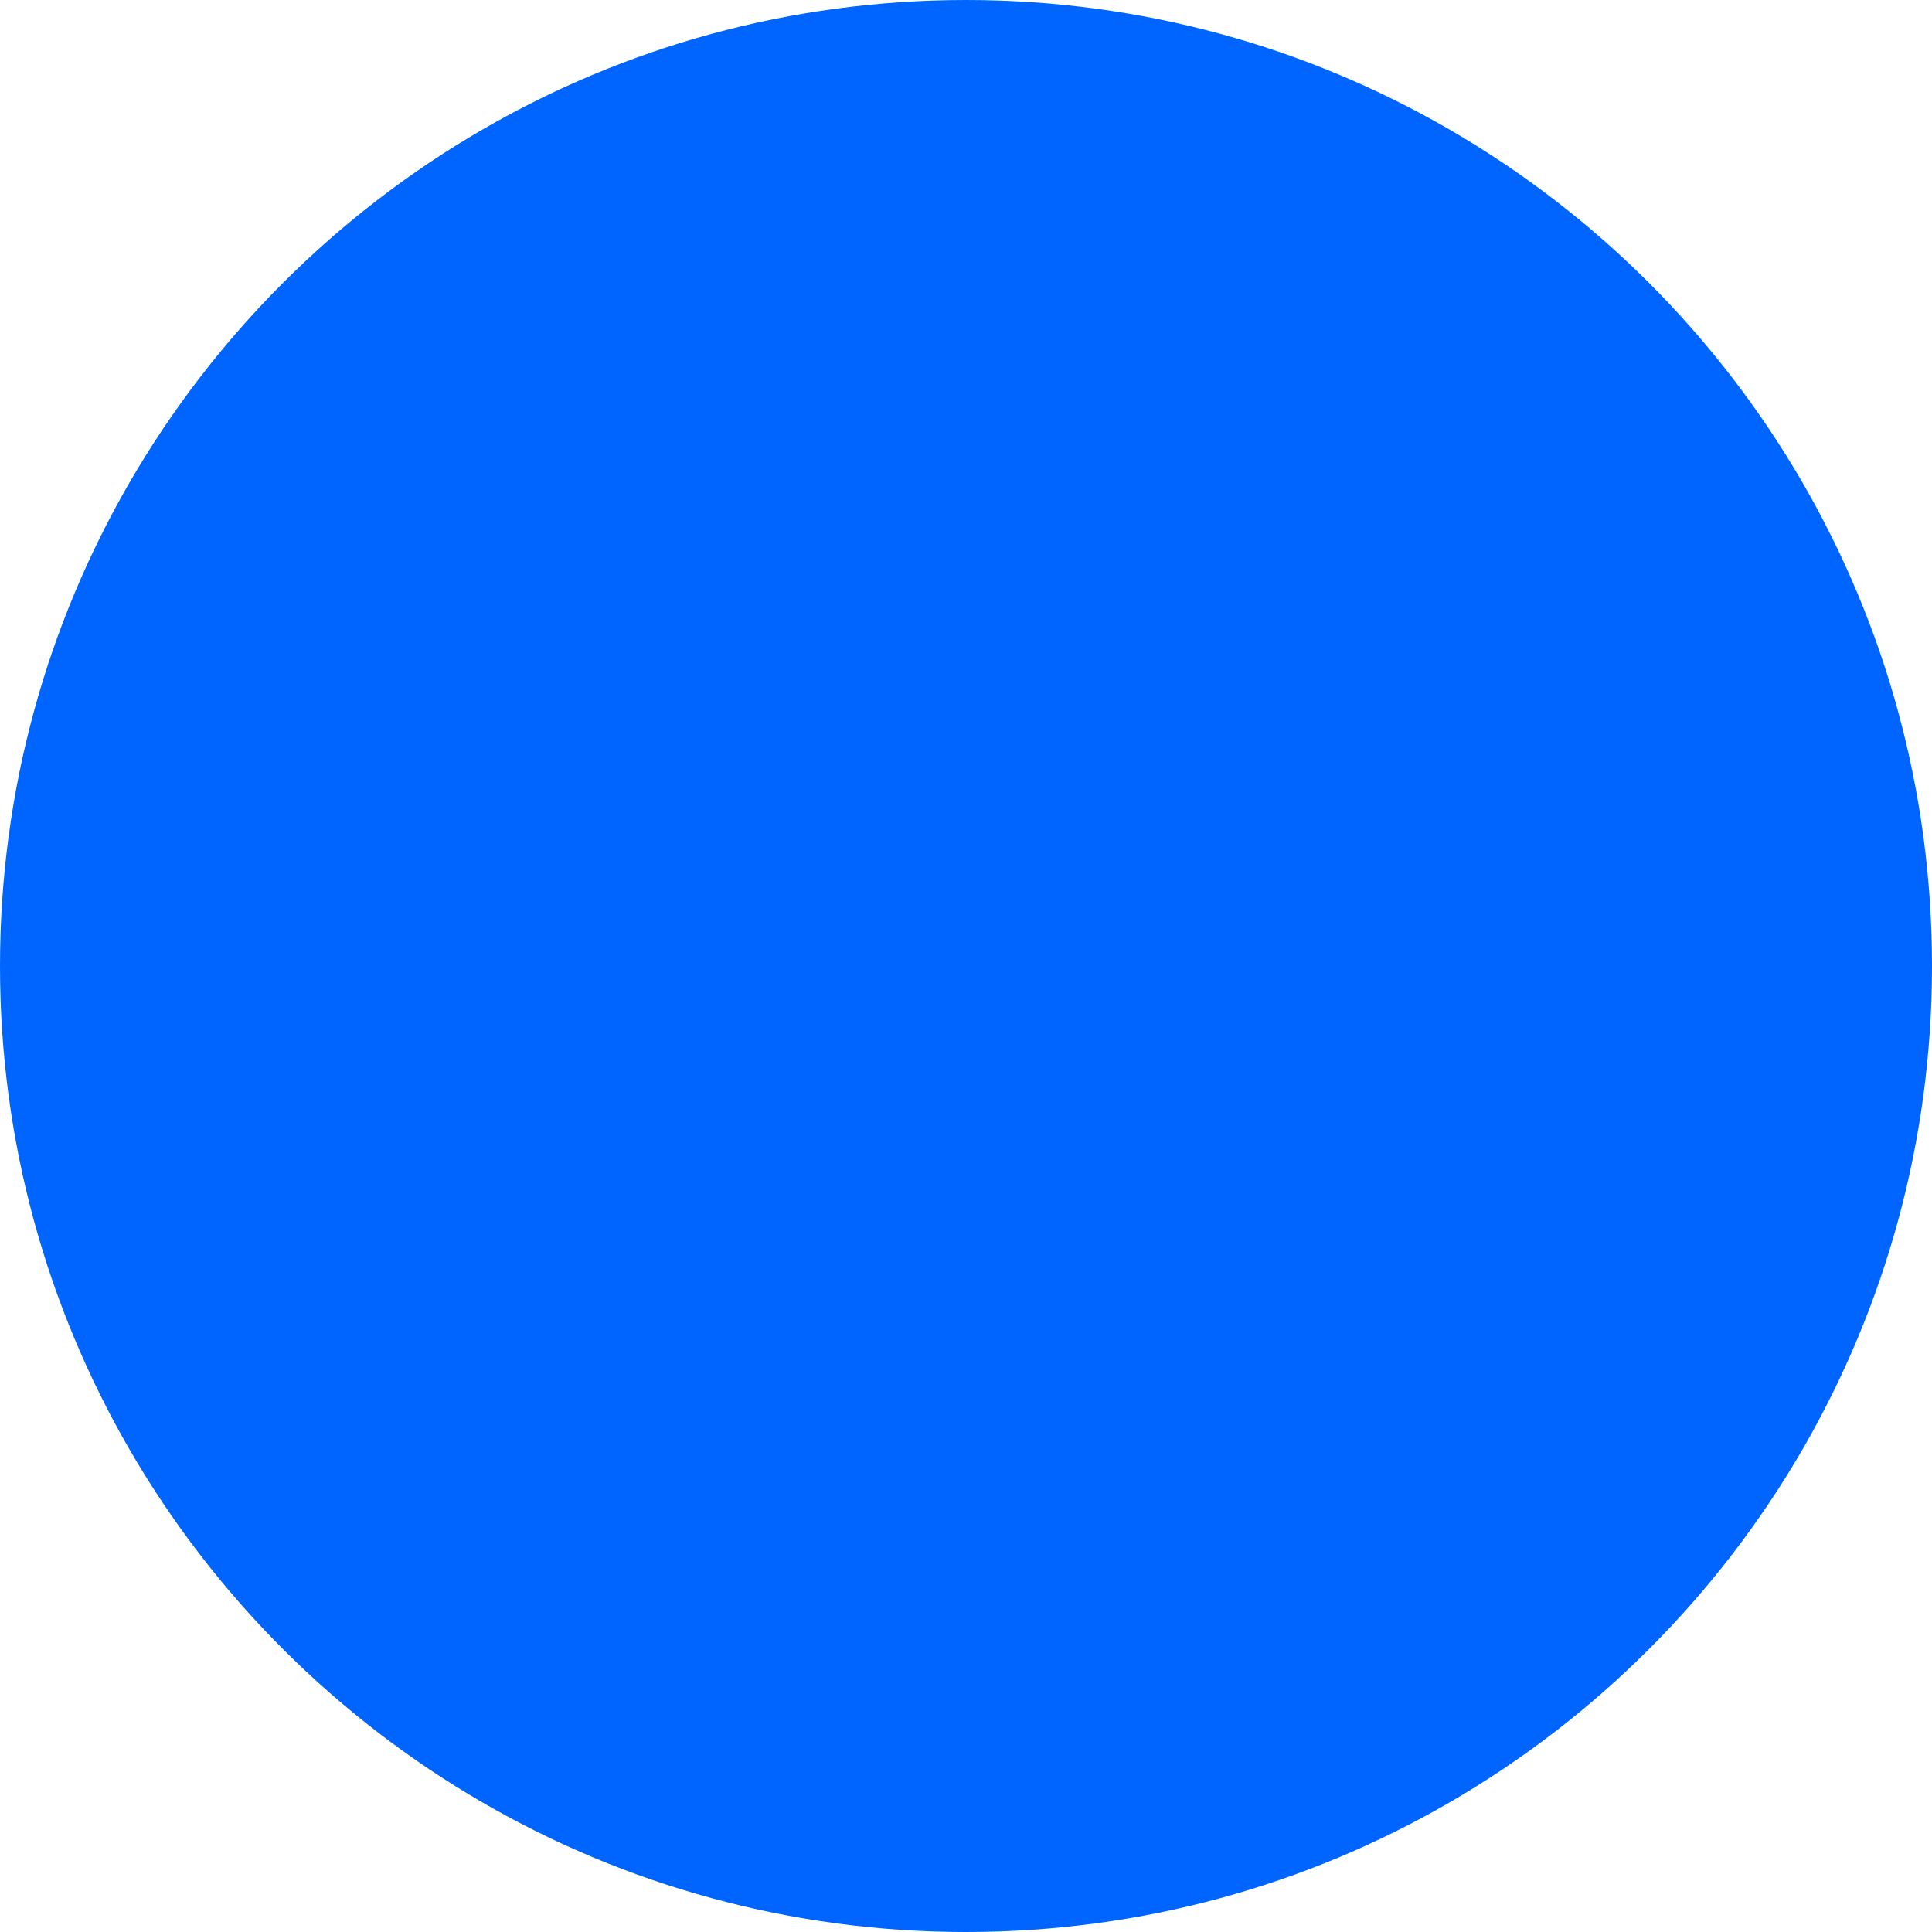 <?xml version="1.0" encoding="UTF-8"?><svg id="Layer_1" xmlns="http://www.w3.org/2000/svg" viewBox="0 0 744 744"><defs><style>.cls-1{fill:#0064ff;}</style></defs><path class="cls-1" d="M694.21,185.97c-32.66-56.45-79.73-103.52-136.18-136.18C503.31,18.13,439.77,0,372,0S240.69,18.13,185.97,49.79c-56.45,32.66-103.52,79.73-136.18,136.18C18.13,240.69,0,304.23,0,372s18.13,131.31,49.79,186.03c32.66,56.45,79.73,103.52,136.18,136.18,54.72,31.66,118.26,49.79,186.03,49.79s131.31-18.13,186.03-49.79c56.45-32.66,103.52-79.73,136.18-136.18,31.66-54.72,49.79-118.26,49.79-186.03s-18.13-131.31-49.79-186.03Z"/></svg>
